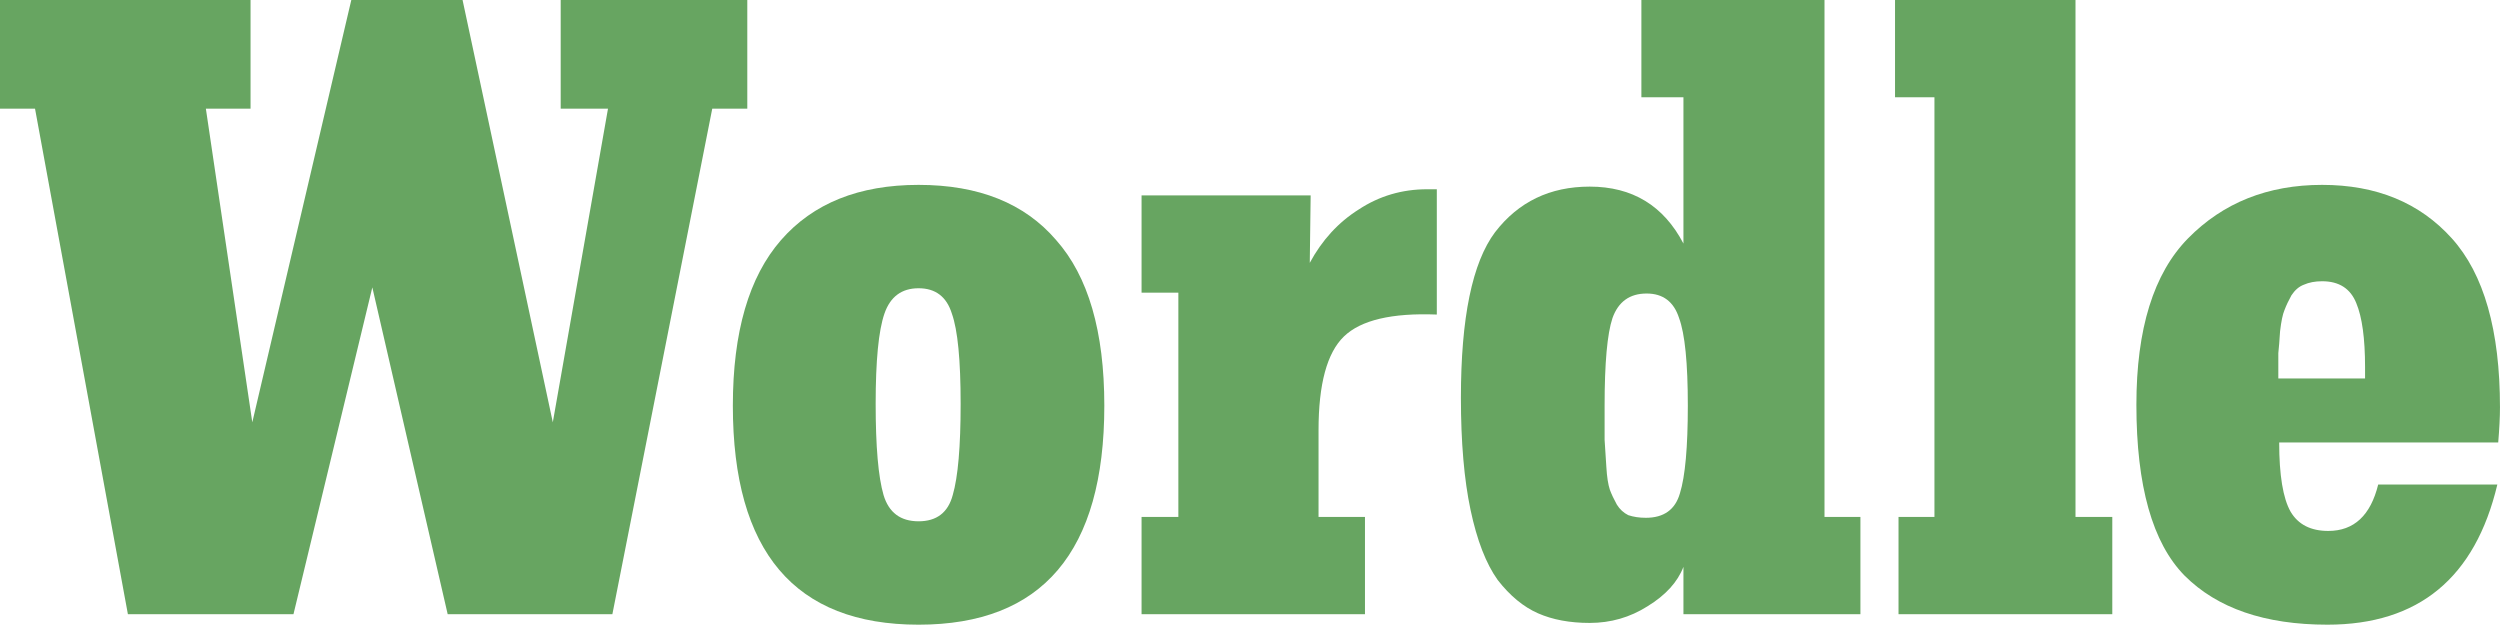 <svg width="1600.8" height="400" version="1.1" viewBox="0 0 423.56 105.83" xmlns="http://www.w3.org/2000/svg">
 <g transform="translate(289.45 42.303)">
  <g style="fill:#67a561" stroke-width="3.711">
   <path d="m-162.84-42.303v18.406h-5.937l-16.921 85.646h-27.906l-12.765-55.366-13.359 55.366h-28.054l-15.734-85.646h-5.937v-18.406h42.452v18.406h-7.57l7.867 53.139 16.773-71.545h18.851l15.289 71.545 9.351-53.139h-8.015v-18.406z"/>
   <path d="m-133.82-10.984q15.289 0 23.304 9.351 8.164 9.203 8.164 28.054 0 37.109-31.468 37.109t-31.468-37.109q0-18.703 8.164-28.054 8.164-9.351 23.304-9.351zm-5.937 52.546q1.336 4.453 5.937 4.453t5.789-4.453q1.336-4.601 1.336-15.437 0-11.133-1.484-15.289-1.336-4.305-5.641-4.305t-5.789 4.305q-1.484 4.305-1.484 15.289 0 10.836 1.336 15.437z"/>
   <path d="m-46.019-10.241v21.226q-11.429-0.445-15.734 3.711-4.305 4.156-4.305 15.882v14.695h7.867v16.476h-37.851v-16.476h6.234v-37.999h-6.234v-16.476h28.648l-0.148 11.429q3.117-5.789 8.312-9.055 5.195-3.414 11.578-3.414z"/>
   <path d="m25.749 45.273v16.476h-29.984v-8.015q-1.484 3.859-6.086 6.679-4.453 2.82-9.797 2.82-5.047 0-8.758-1.633t-6.828-5.641q-2.969-4.156-4.601-11.875-1.633-7.719-1.633-19 0-20.335 5.789-28.054 5.937-7.719 16.031-7.719 10.836 0 15.882 9.648v-24.788h-7.125v-16.476h31.023v87.576zm-36.366 0.148q4.601 0 5.789-4.156 1.336-4.305 1.336-14.843 0-10.836-1.484-14.843-1.336-4.156-5.492-4.156-4.305 0-5.789 4.156-1.336 4.008-1.336 14.843 0 3.711 0 5.789 0.148 1.93 0.297 4.601 0.148 2.523 0.594 3.859 0.445 1.188 1.188 2.523 0.742 1.188 1.93 1.781 1.336 0.445 2.969 0.445z"/>
   <path d="m68.423 45.273v16.476h-36.218v-16.476h6.086v-71.1h-6.679v-16.476h30.577v87.576z"/>
   <path d="m81.263-1.929q8.906-9.055 22.71-9.055 13.804 0 21.968 9.055 8.164 9.055 8.164 28.648 0 2.375-0.297 5.937h-37.109q0 8.312 1.93 11.726 1.93 3.265 6.383 3.265 6.531 0 8.461-7.867h20.187q-5.641 23.749-28.796 23.749-15.882 0-24.195-8.312-8.164-8.312-8.164-28.945 0-19.296 8.758-28.202zm15.289 23.749h14.695v-1.93q0-7.273-1.484-10.836-1.484-3.711-5.789-3.711-1.781 0-3.117 0.594-1.188 0.445-2.078 1.781-0.742 1.336-1.188 2.523-0.445 1.039-0.742 3.562-0.148 2.375-0.297 3.711 0 1.188 0 4.305z"/>
  </g>
 </g>
</svg>
